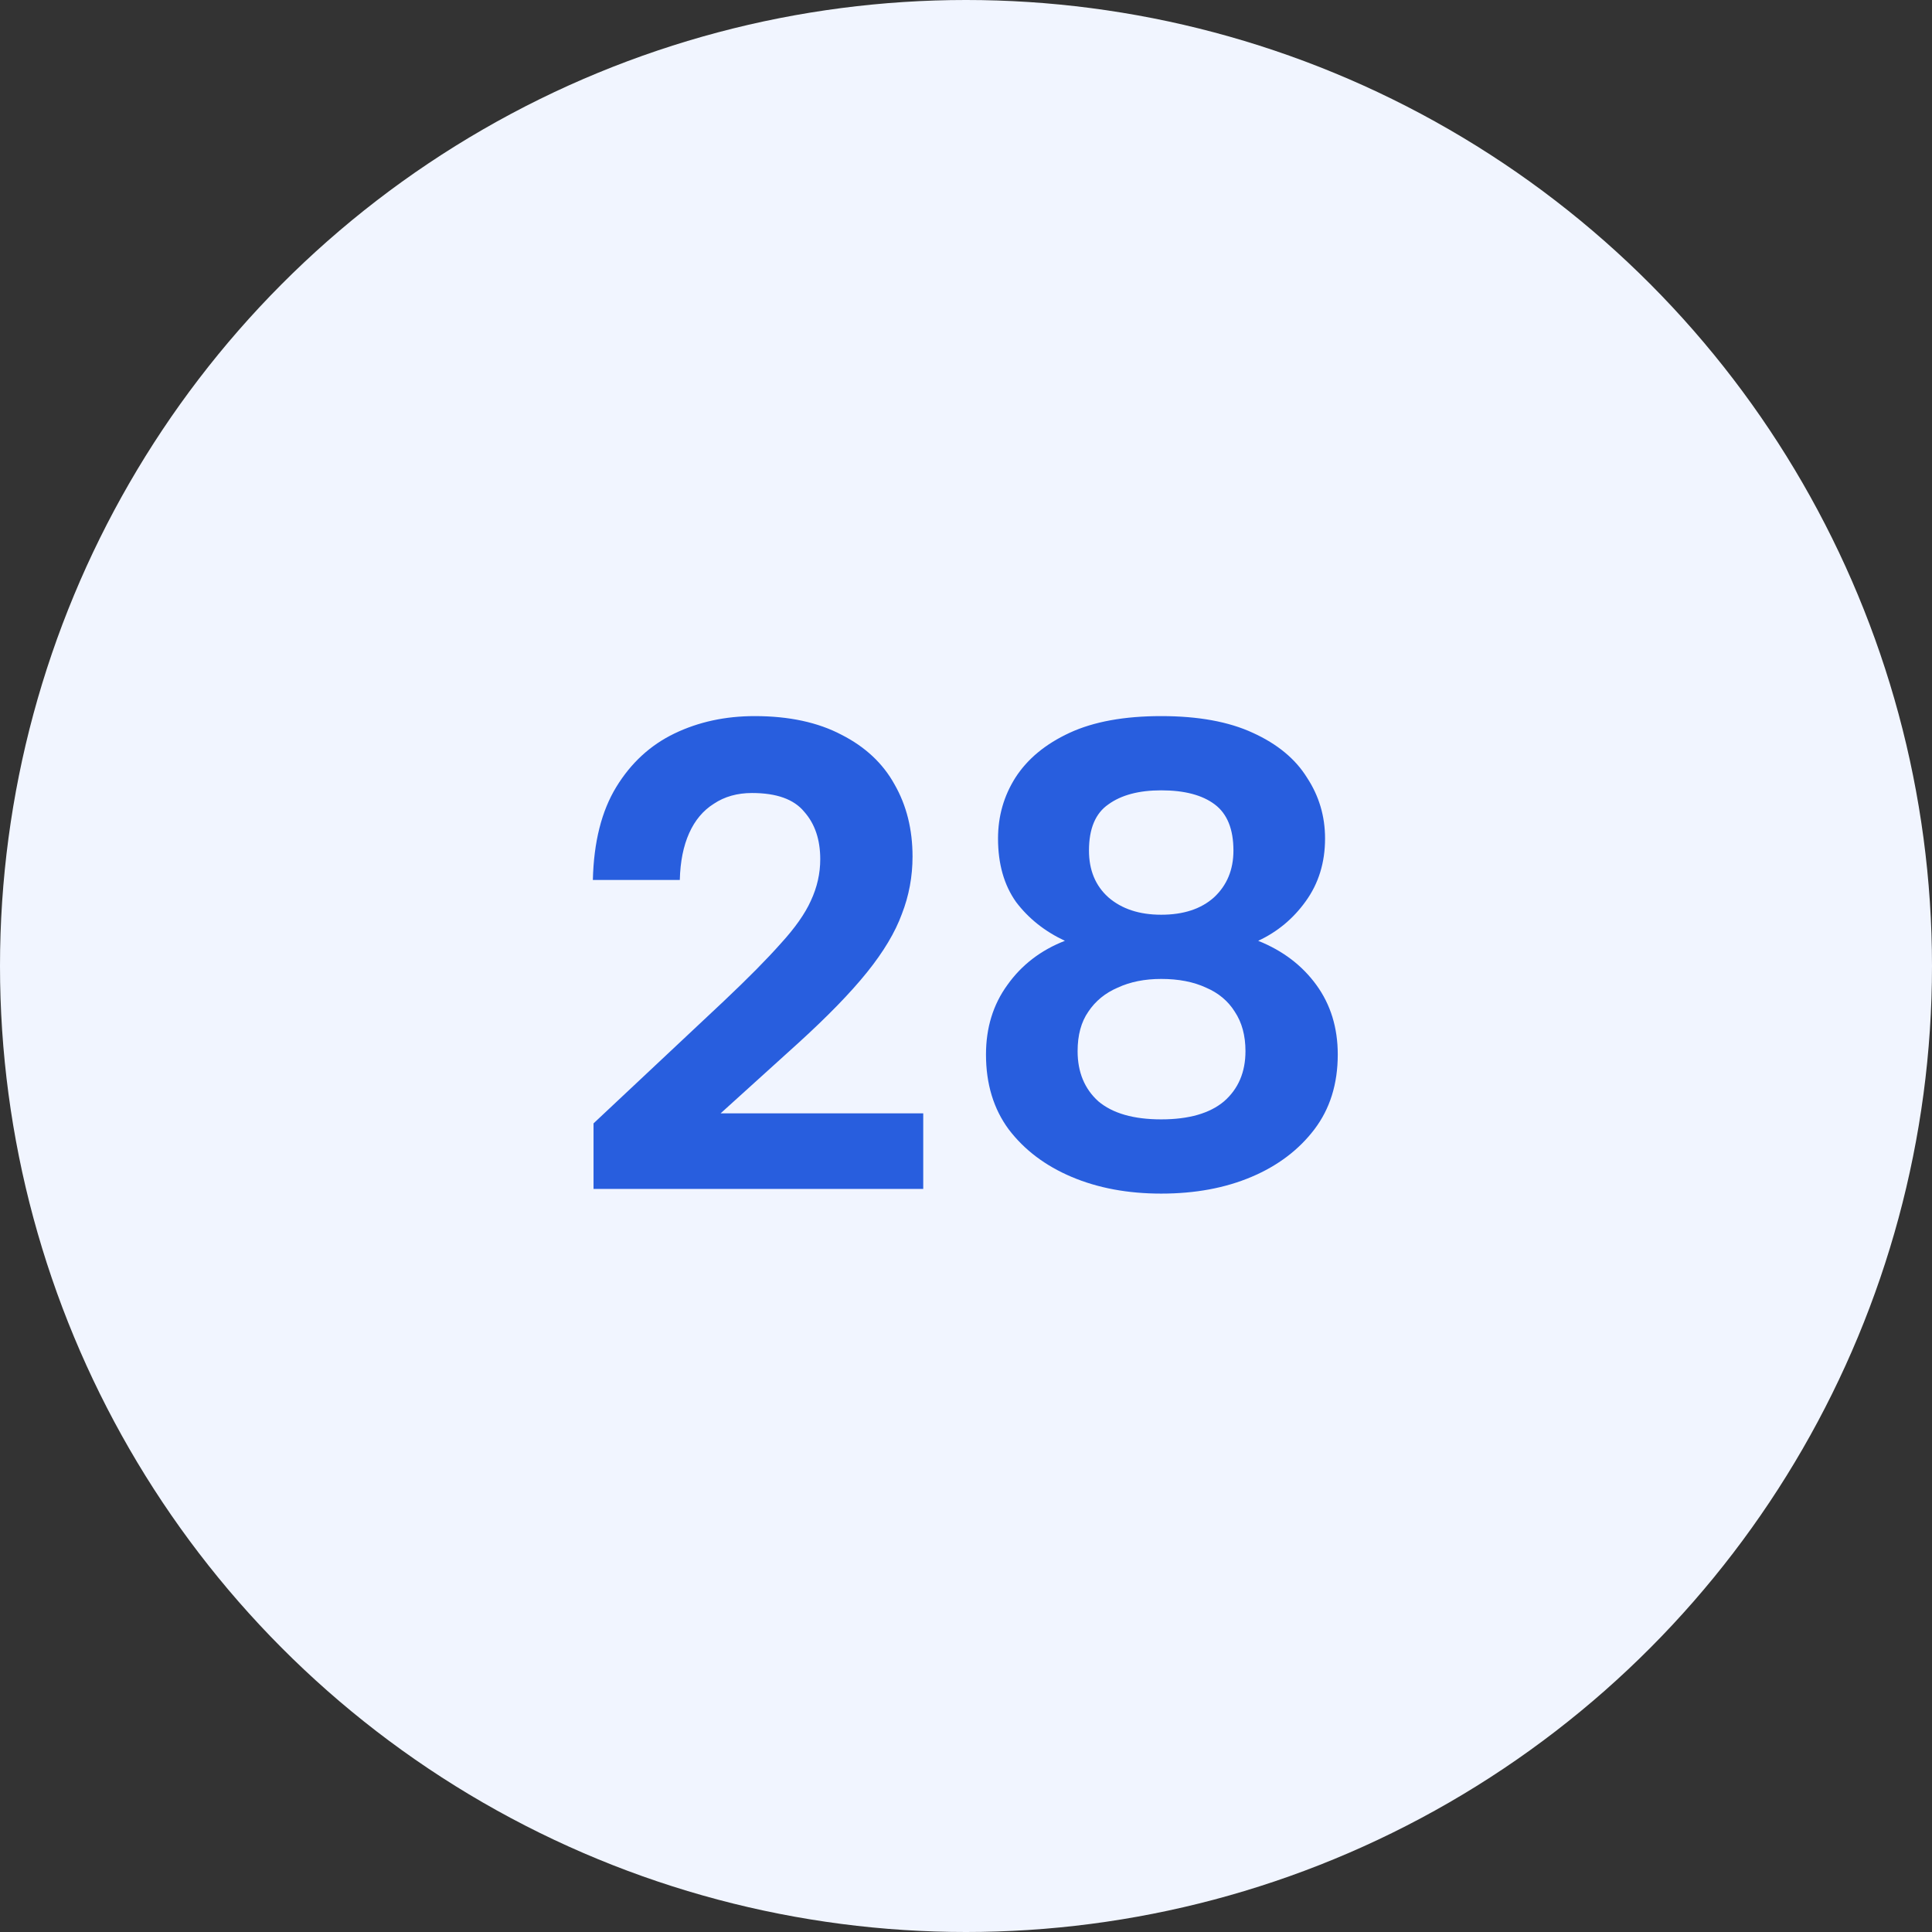 <?xml version="1.0" encoding="UTF-8"?> <svg xmlns="http://www.w3.org/2000/svg" width="52" height="52" viewBox="0 0 52 52" fill="none"><rect x="0" y="0" width="52" height="52" fill="#333333" stroke="none"/> <circle cx="26" cy="26" r="26" fill="#F1F5FF"></circle> <path d="M15.975 30.236L19.485 26.942C20.133 26.33 20.643 25.814 21.015 25.394C21.399 24.974 21.669 24.59 21.825 24.242C21.993 23.882 22.077 23.51 22.077 23.126C22.077 22.598 21.933 22.172 21.645 21.848C21.369 21.512 20.901 21.344 20.241 21.344C19.845 21.344 19.503 21.44 19.215 21.632C18.927 21.812 18.705 22.076 18.549 22.424C18.393 22.772 18.309 23.192 18.297 23.684H15.957C15.981 22.664 16.191 21.83 16.587 21.182C16.983 20.534 17.505 20.054 18.153 19.742C18.801 19.43 19.521 19.274 20.313 19.274C21.237 19.274 22.017 19.442 22.653 19.778C23.289 20.102 23.763 20.546 24.075 21.11C24.399 21.674 24.561 22.322 24.561 23.054C24.561 23.594 24.465 24.11 24.273 24.602C24.093 25.094 23.781 25.616 23.337 26.168C22.893 26.72 22.275 27.356 21.483 28.076L19.395 29.966H24.849V32H15.975V30.236ZM28.662 25.322C28.122 25.07 27.684 24.722 27.348 24.278C27.024 23.822 26.862 23.252 26.862 22.568C26.862 21.968 27.018 21.422 27.33 20.93C27.654 20.426 28.14 20.024 28.788 19.724C29.436 19.424 30.258 19.274 31.254 19.274C32.25 19.274 33.072 19.424 33.72 19.724C34.38 20.024 34.866 20.426 35.178 20.93C35.502 21.422 35.664 21.968 35.664 22.568C35.664 23.216 35.49 23.78 35.142 24.26C34.806 24.728 34.38 25.082 33.864 25.322C34.524 25.586 35.046 25.982 35.43 26.51C35.814 27.038 36.006 27.662 36.006 28.382C36.006 29.174 35.796 29.846 35.376 30.398C34.956 30.95 34.392 31.376 33.684 31.676C32.976 31.976 32.166 32.126 31.254 32.126C30.354 32.126 29.55 31.976 28.842 31.676C28.134 31.376 27.57 30.95 27.15 30.398C26.742 29.846 26.538 29.174 26.538 28.382C26.538 27.662 26.73 27.038 27.114 26.51C27.498 25.97 28.014 25.574 28.662 25.322ZM33.198 22.892C33.198 22.316 33.03 21.902 32.694 21.65C32.358 21.398 31.878 21.272 31.254 21.272C30.654 21.272 30.18 21.398 29.832 21.65C29.484 21.89 29.31 22.304 29.31 22.892C29.31 23.42 29.484 23.84 29.832 24.152C30.192 24.464 30.666 24.62 31.254 24.62C31.854 24.62 32.328 24.464 32.676 24.152C33.024 23.828 33.198 23.408 33.198 22.892ZM31.254 26.348C30.81 26.348 30.42 26.426 30.084 26.582C29.748 26.726 29.484 26.942 29.292 27.23C29.1 27.506 29.004 27.86 29.004 28.292C29.004 28.856 29.19 29.306 29.562 29.642C29.946 29.966 30.51 30.128 31.254 30.128C31.998 30.128 32.562 29.966 32.946 29.642C33.33 29.306 33.522 28.856 33.522 28.292C33.522 27.872 33.426 27.518 33.234 27.23C33.054 26.942 32.796 26.726 32.46 26.582C32.124 26.426 31.722 26.348 31.254 26.348Z" fill="#285EDE"></path> </svg> 